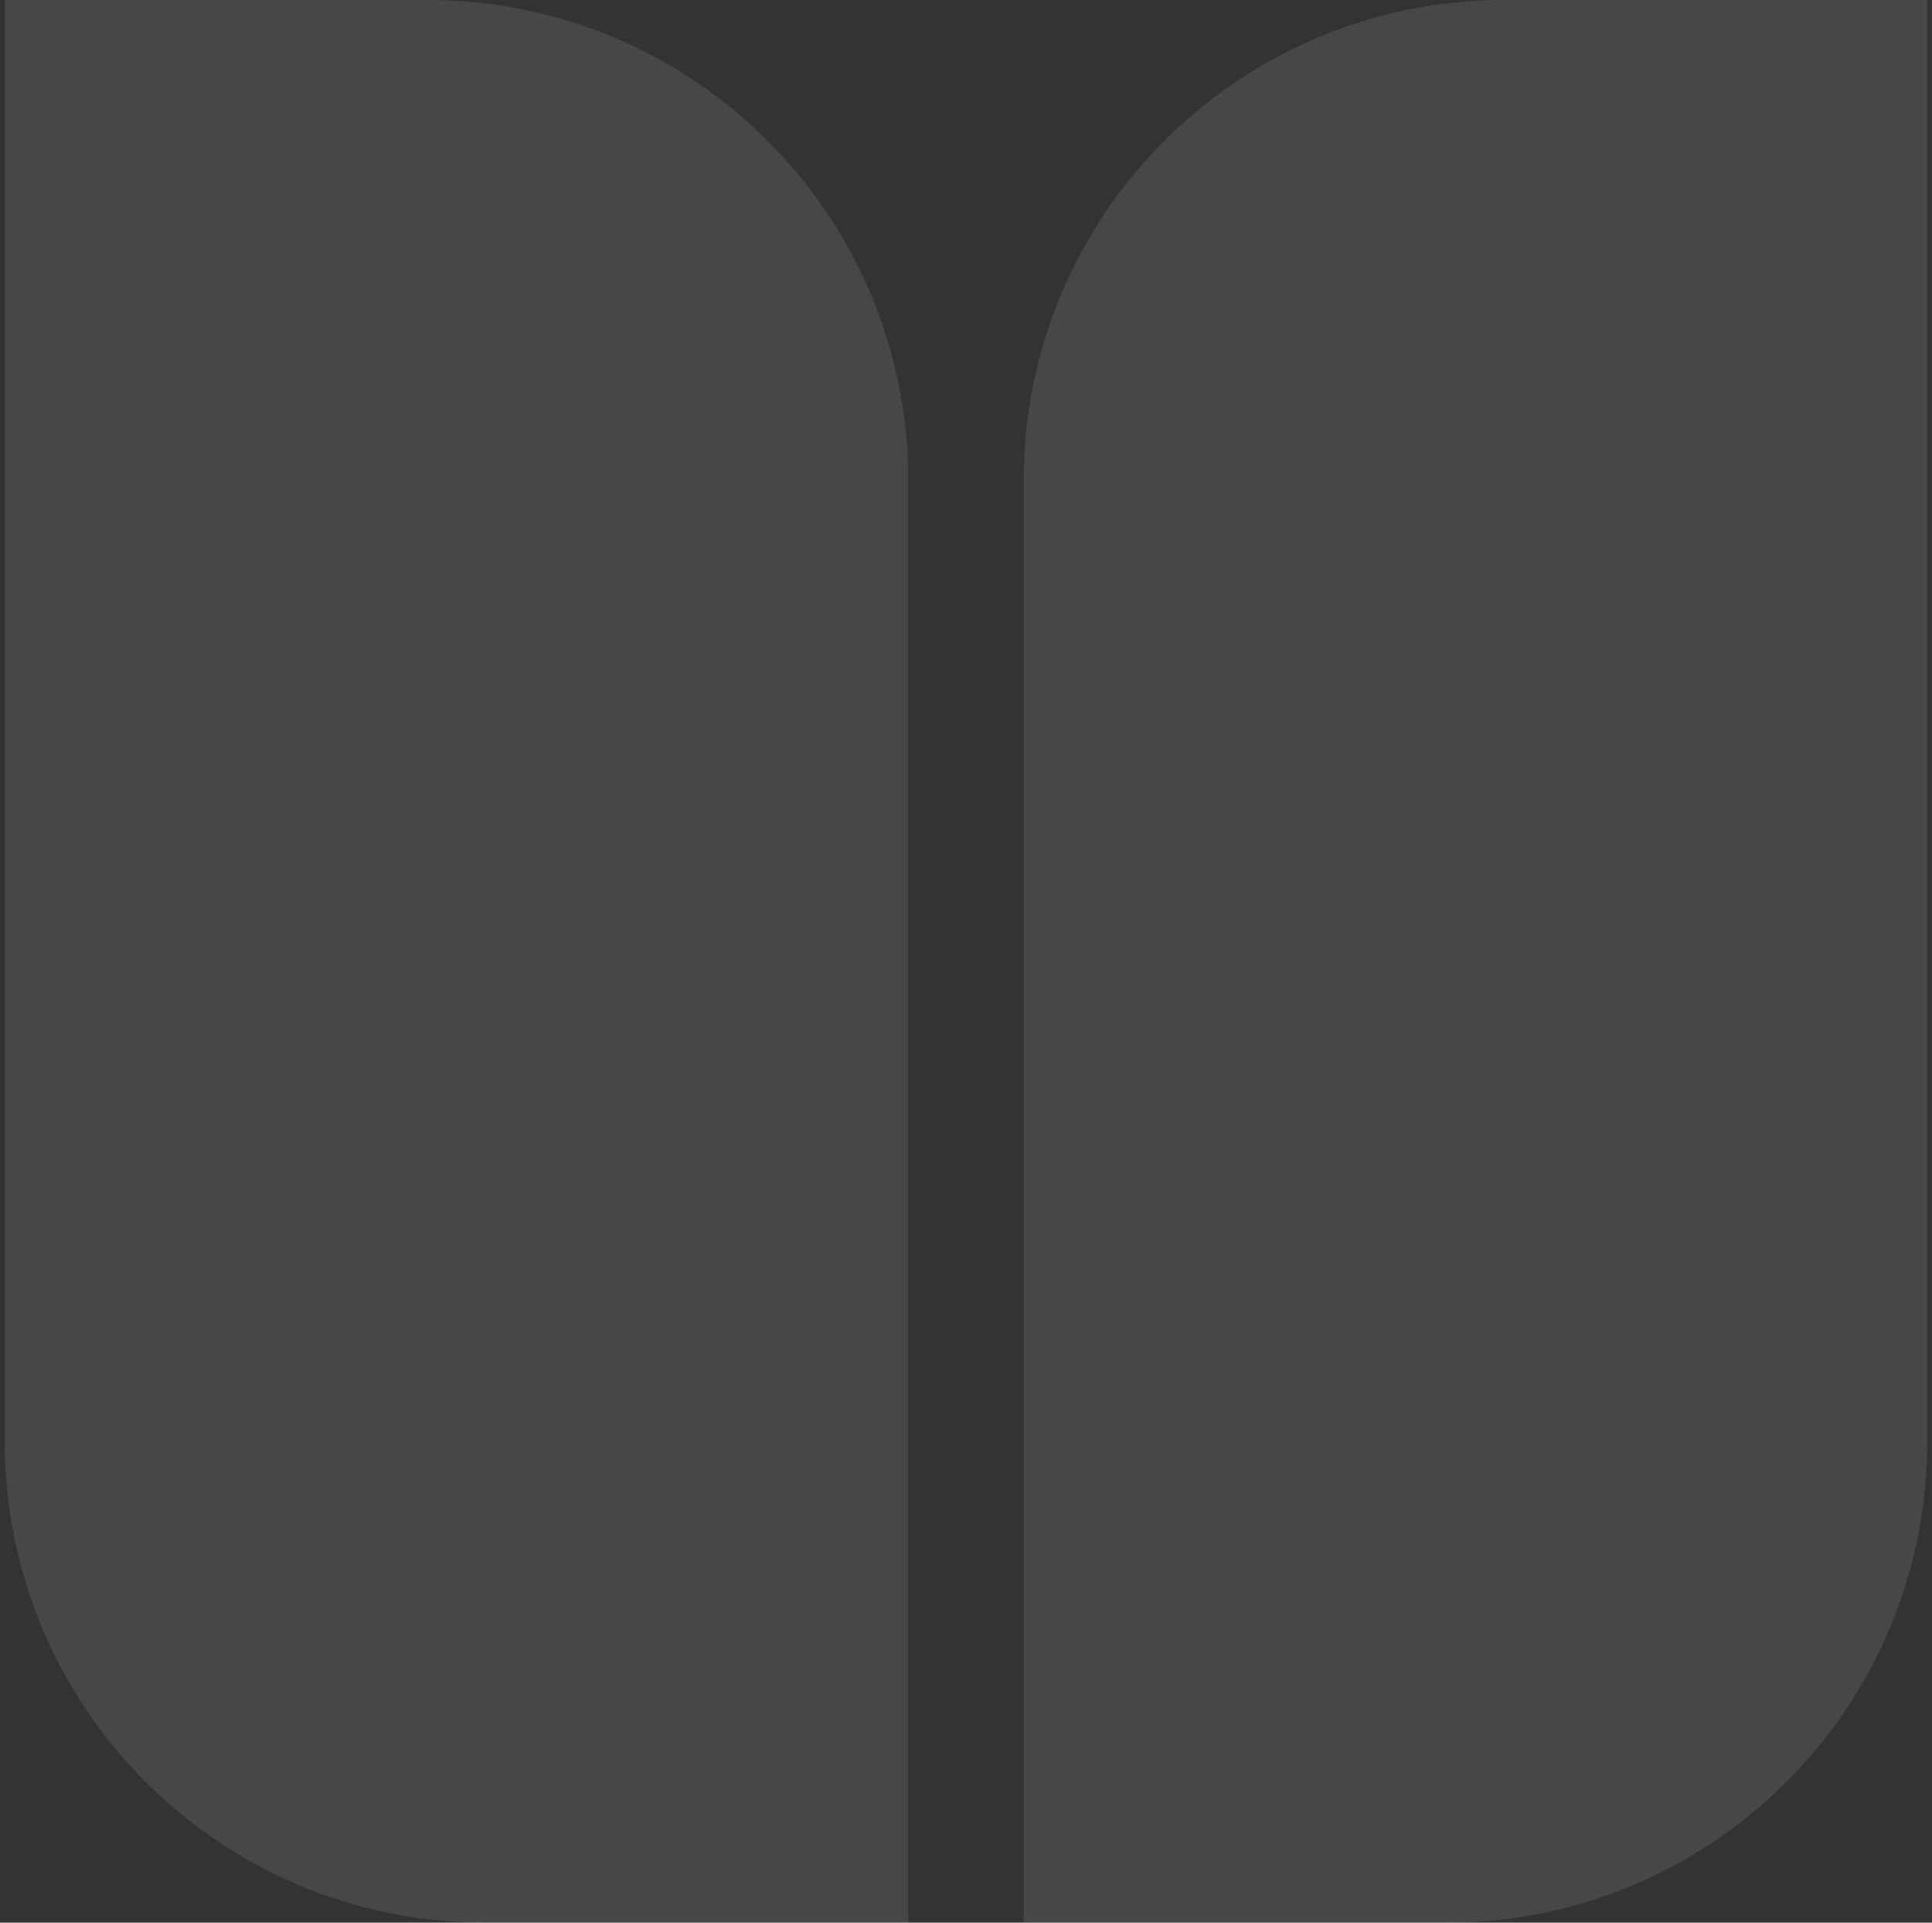 <?xml version="1.0" encoding="UTF-8"?> <svg xmlns="http://www.w3.org/2000/svg" width="201" height="200" viewBox="0 0 201 200" fill="none"><rect x="0" y="0" width="201" height="200" fill="#333333" stroke="none"/><path fill-rule="evenodd" clip-rule="evenodd" d="M44.5 0H0.5V150C0.5 177.614 22.886 200 50.5 200H94.5V50C94.5 22.386 72.114 0 44.5 0ZM156.5 0C128.886 0 106.5 22.386 106.5 50V200H150.5C178.114 200 200.5 177.614 200.5 150V0H156.5Z" fill="white" fill-opacity="0.1"></path></svg> 